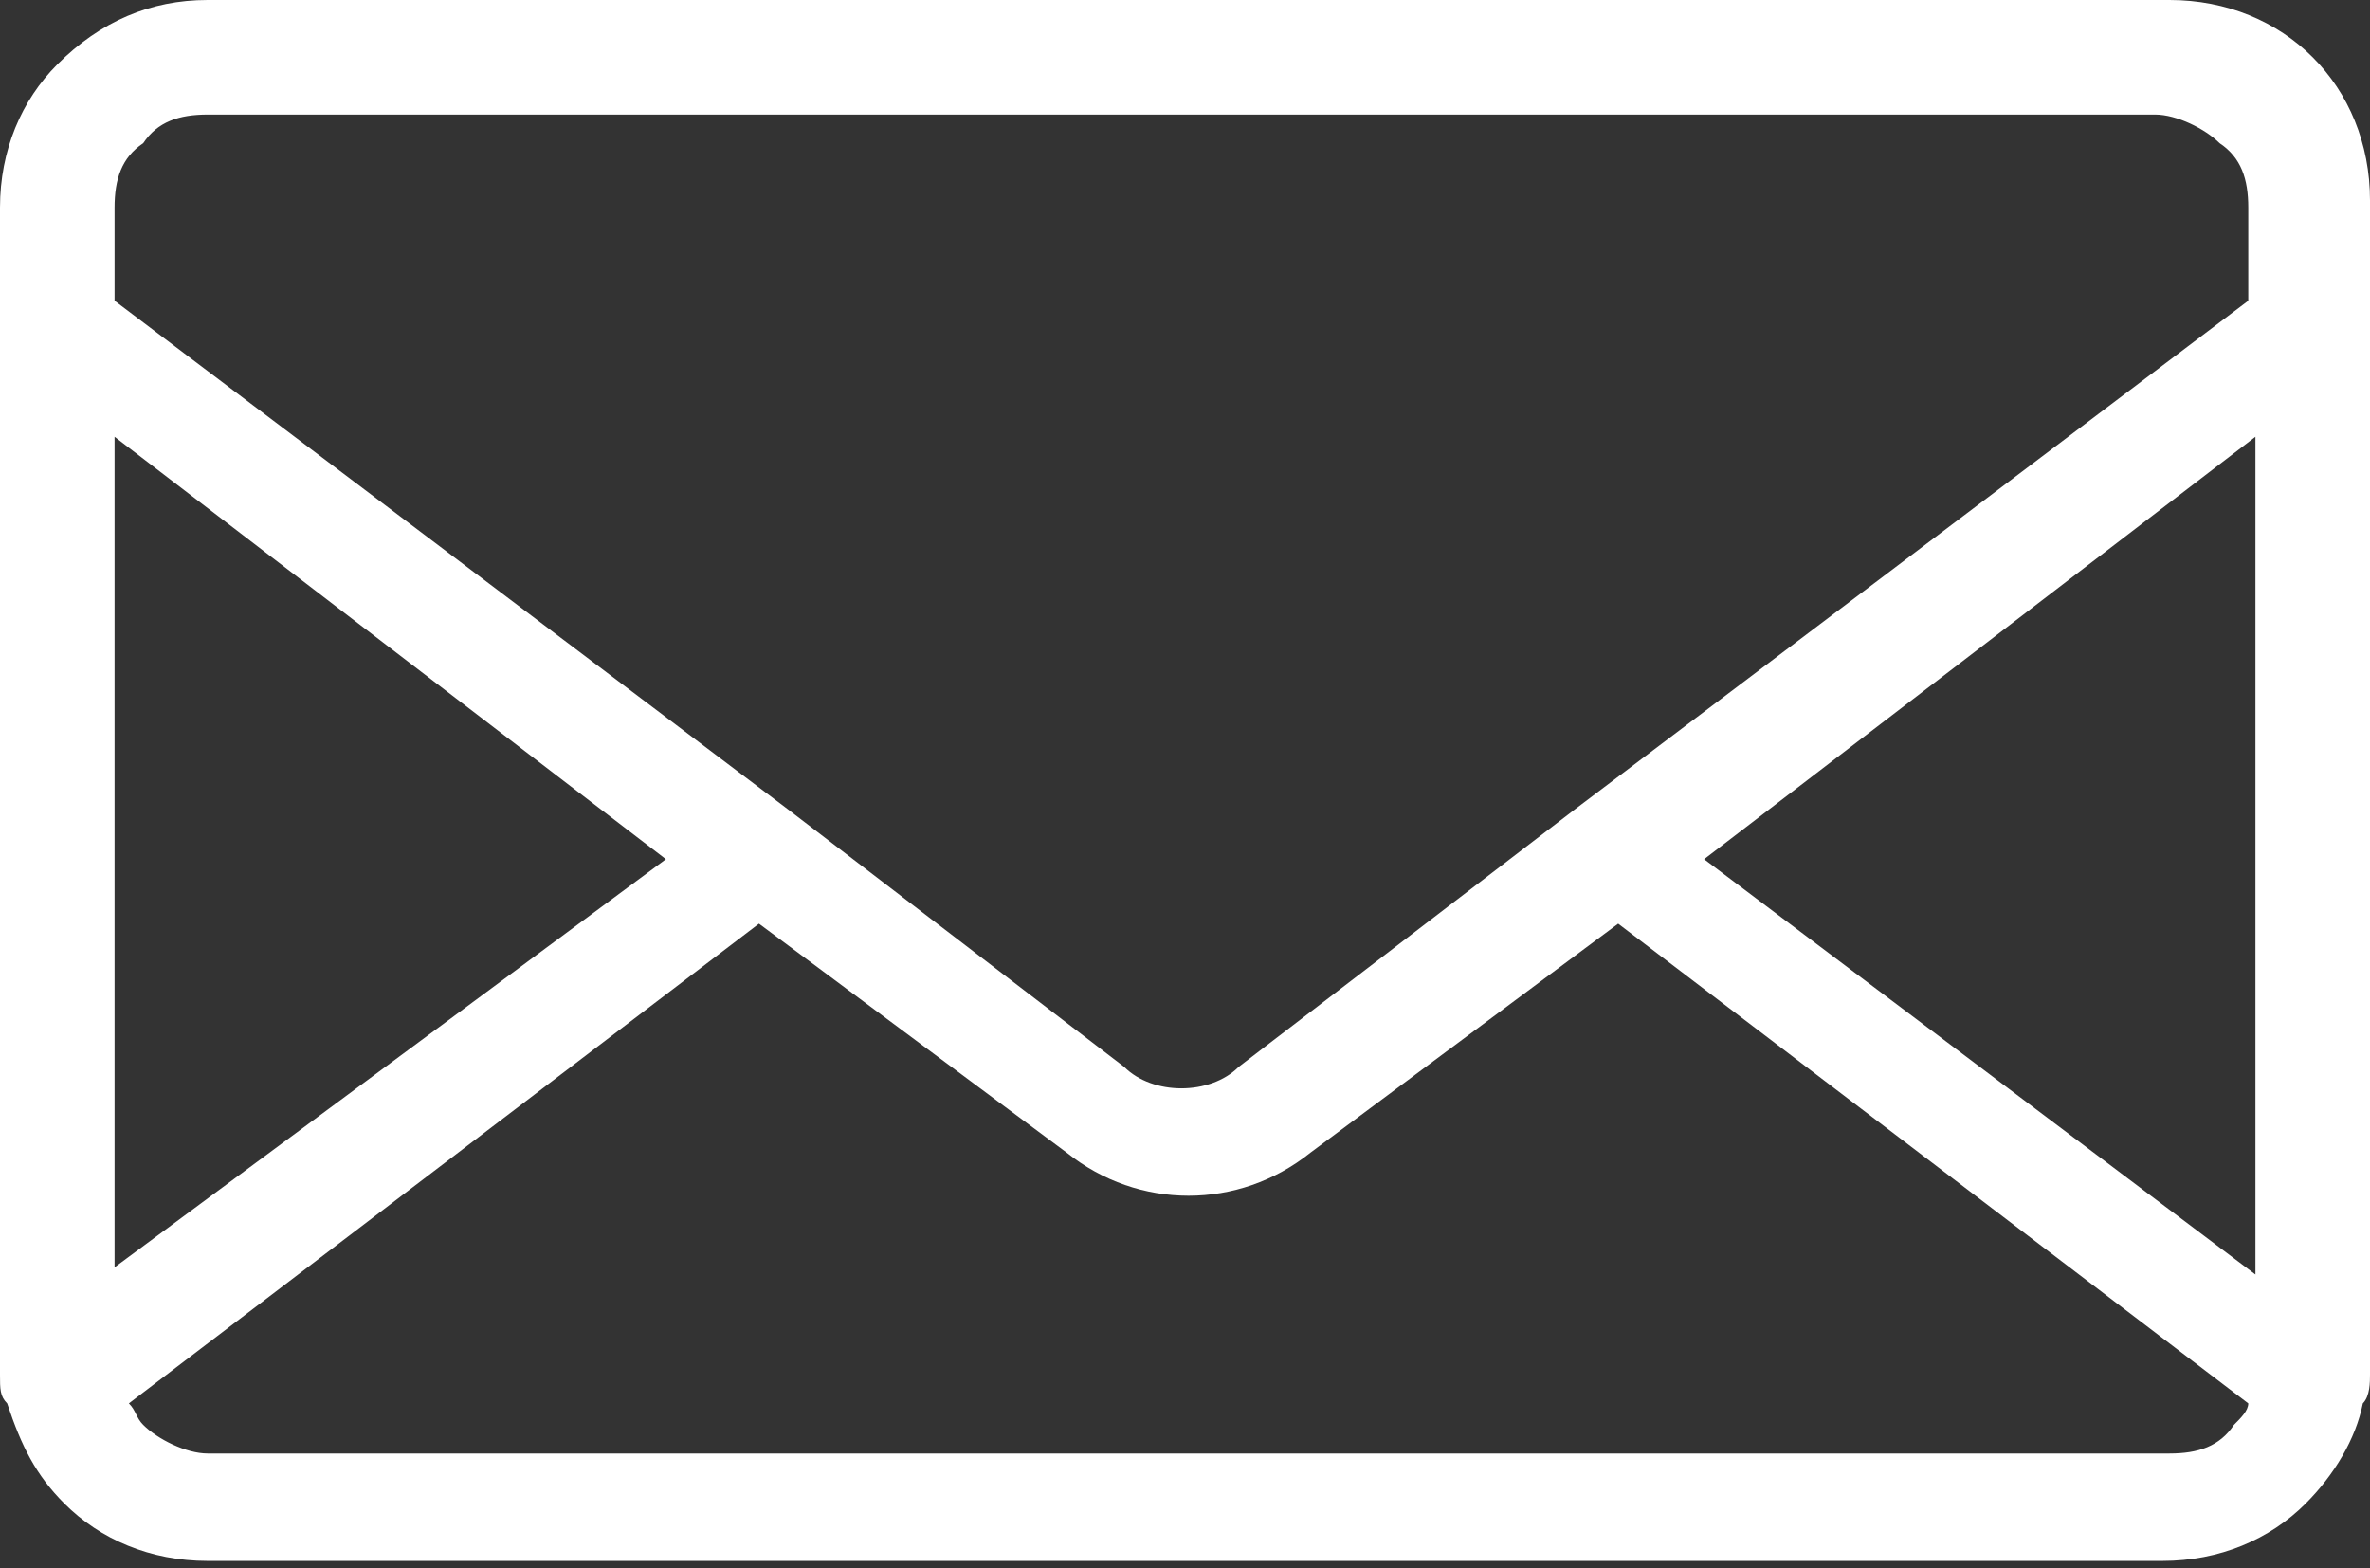 <?xml version="1.0" encoding="utf-8"?>
<!-- Generator: Adobe Illustrator 22.0.1, SVG Export Plug-In . SVG Version: 6.00 Build 0)  -->
<svg version="1.1" id="Layer_1" xmlns="http://www.w3.org/2000/svg" xmlns:xlink="http://www.w3.org/1999/xlink" x="0px" y="0px"
	 viewBox="0 0 33.1 21.9" style="enable-background:new 0 0 33.1 21.9;" xml:space="preserve">
<rect x="0" y="0" width="33.1" height="21.9" fill="#333333" stroke="none"/>
<style type="text/css">
	.st0{fill-rule:evenodd;clip-rule:evenodd;fill:#FFFFFF;}
</style>
<path class="st0" d="M33.1,19.2c0,0.1,0,0.3-0.1,0.4c-0.1,0.5-0.4,1-0.8,1.4l0,0c-0.5,0.5-1.2,0.8-2,0.8H2.9c-0.8,0-1.5-0.3-2-0.8
	c-0.4-0.4-0.6-0.8-0.8-1.4C0,19.5,0,19.4,0,19.2c0-0.1,0-0.2,0-0.2V2.9c0-0.8,0.3-1.5,0.8-2l0,0C1.4,0.3,2.1,0,2.9,0h27.4
	c0.8,0,1.5,0.3,2,0.8l0,0c0.5,0.5,0.8,1.2,0.8,2V19C33.1,19.1,33.1,19.2,33.1,19.2L33.1,19.2z M1.6,4.2l9.4,7.1l0,0l4.7,3.6
	c0.2,0.2,0.5,0.3,0.8,0.3c0.3,0,0.6-0.1,0.8-0.3l4.7-3.6l0,0l9.4-7.1V2.9c0-0.4-0.1-0.7-0.4-0.9l0,0c-0.2-0.2-0.6-0.4-0.9-0.4H2.9
	c-0.4,0-0.7,0.1-0.9,0.4l0,0C1.7,2.2,1.6,2.5,1.6,2.9V4.2L1.6,4.2z M31.5,6.1L23.8,12l7.7,5.8V6.1L31.5,6.1z M22.6,12.9l-4.3,3.2
	c-0.5,0.4-1.1,0.6-1.7,0.6c-0.6,0-1.2-0.2-1.7-0.6l-4.3-3.2l-8.8,6.7c0.1,0.1,0.1,0.2,0.2,0.3c0.2,0.2,0.6,0.4,0.9,0.4h27.4
	c0.4,0,0.7-0.1,0.9-0.4v0c0.1-0.1,0.2-0.2,0.2-0.3L22.6,12.9L22.6,12.9z M9.3,12L1.6,6.1v11.6L9.3,12z"/>
</svg>
